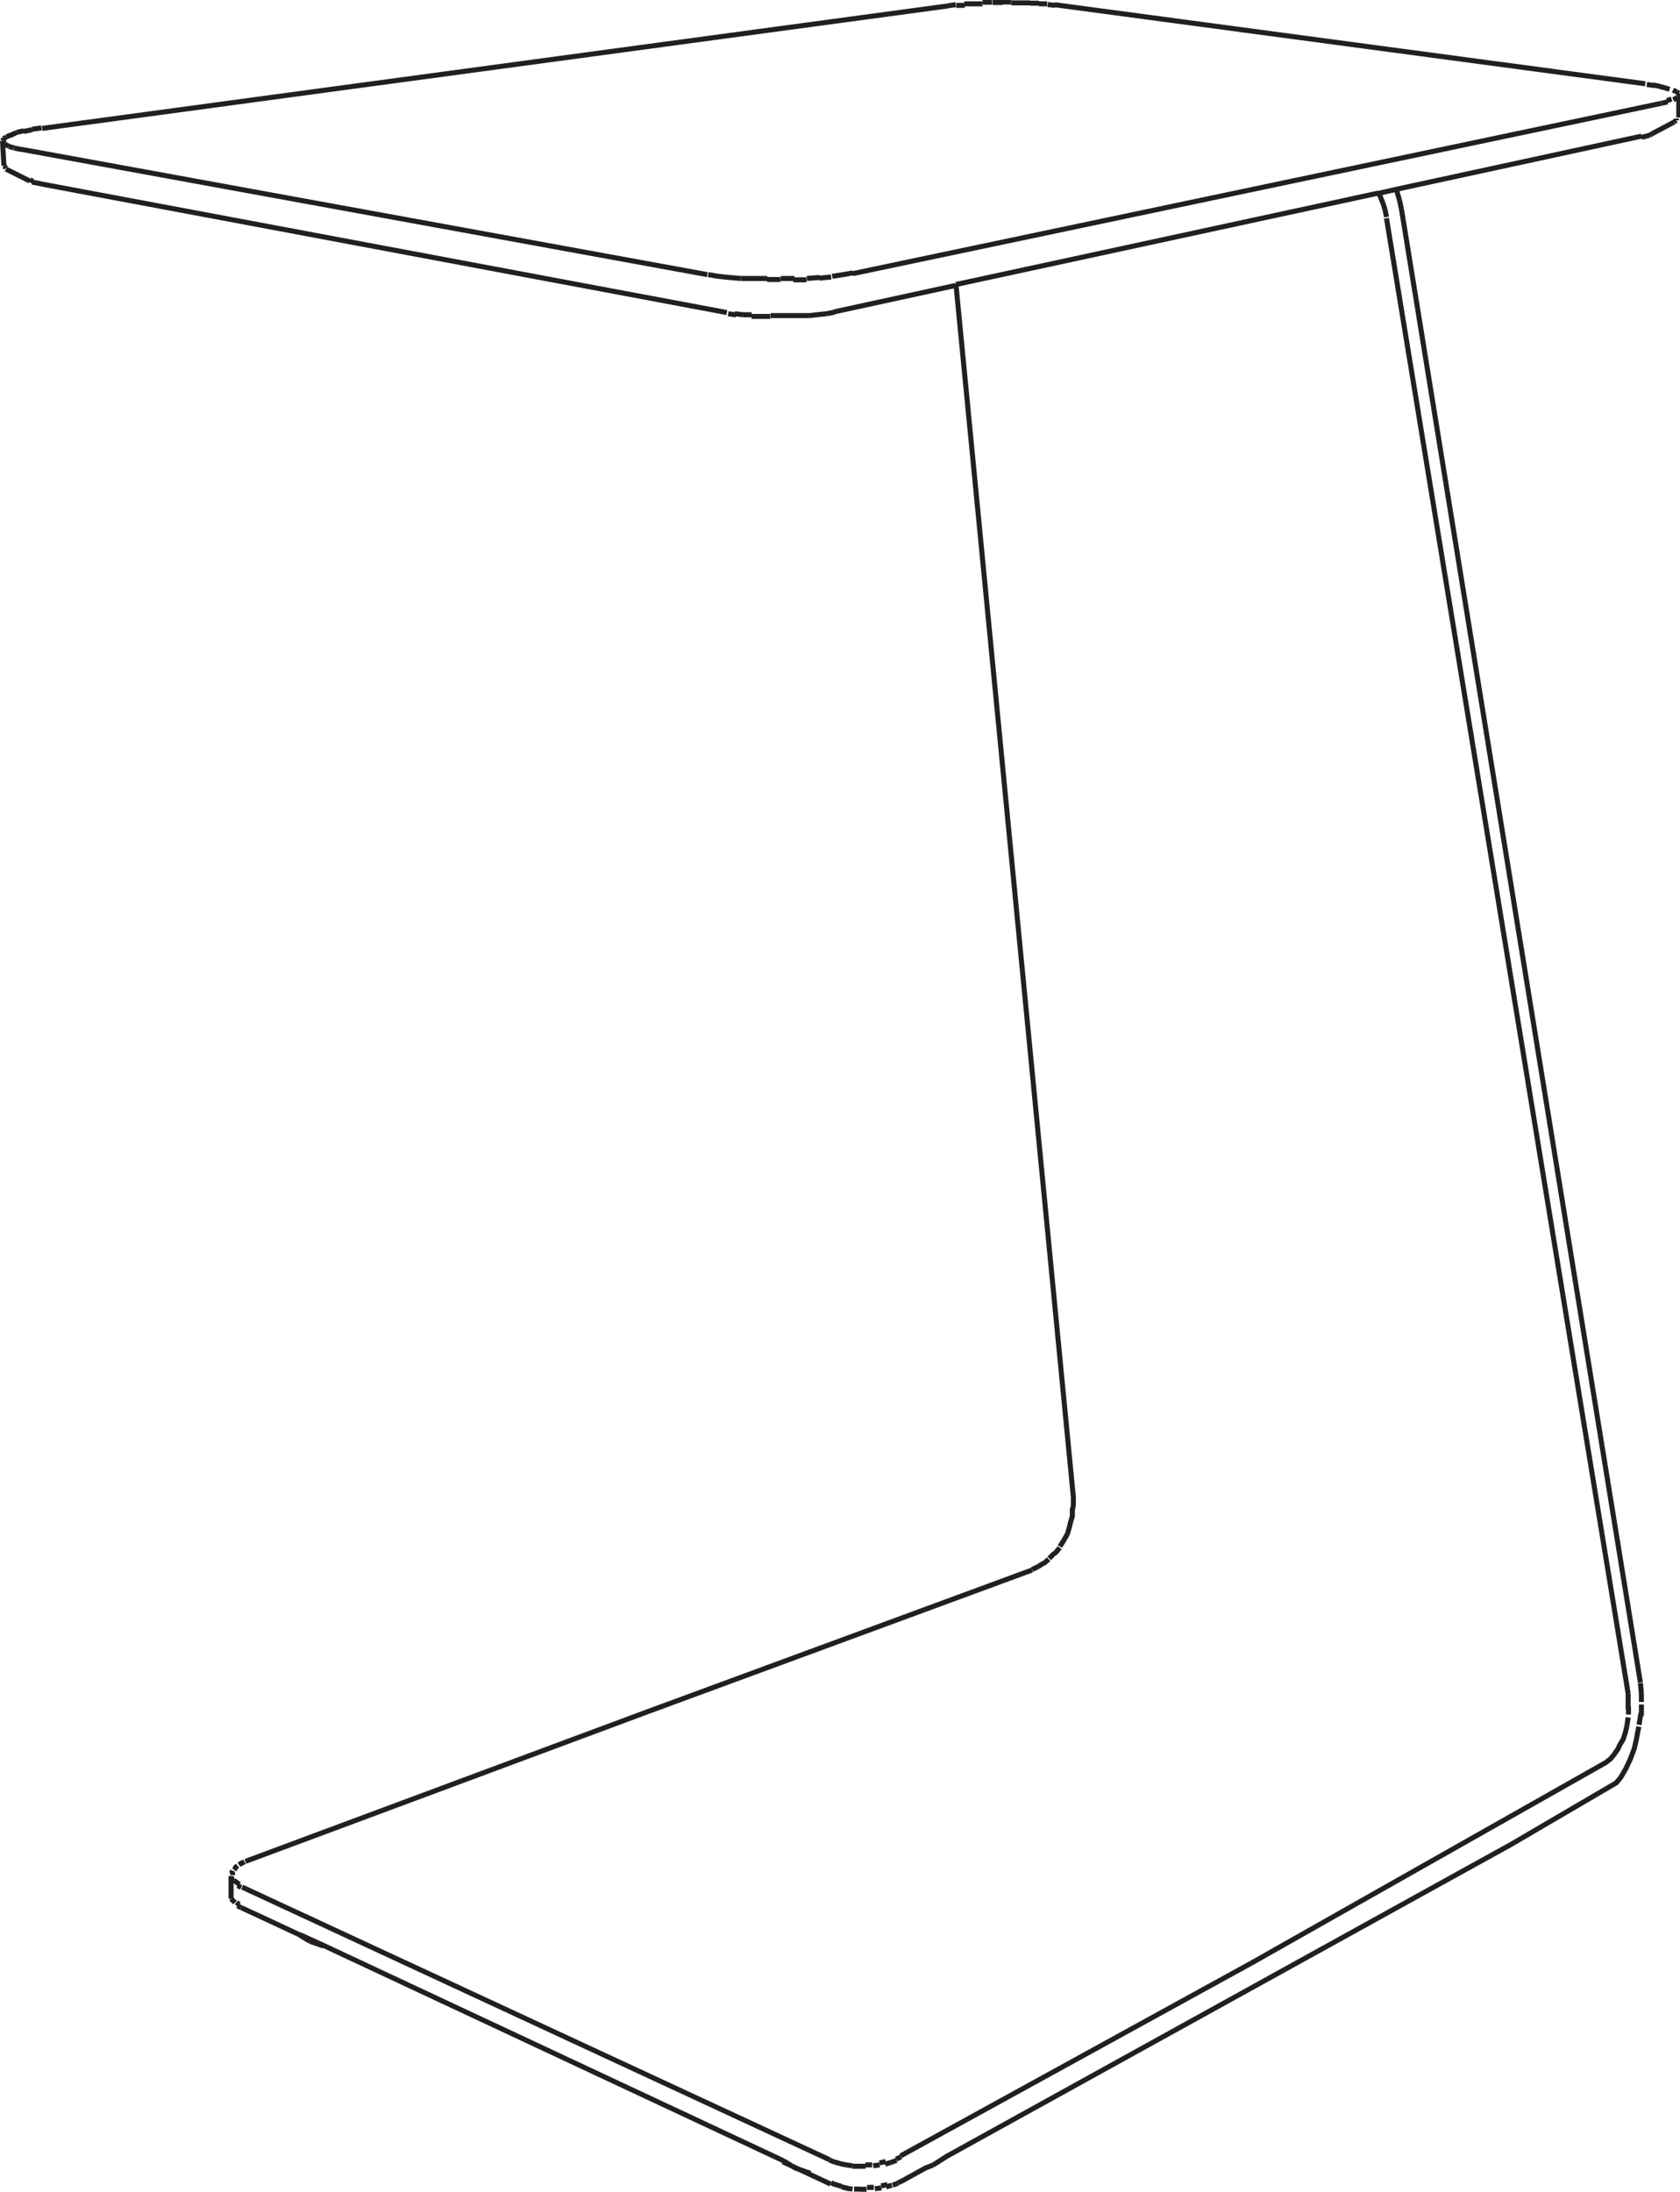<svg id="Layer_1" data-name="Layer 1" xmlns="http://www.w3.org/2000/svg" viewBox="0 0 100.11 130.57"><defs><style>.cls-1{fill:none;stroke:#231f20;stroke-miterlimit:10;stroke-width:0.3px;}</style></defs><title>Move</title><path class="cls-1" d="M13.65,281.22l.07.14M13.65,280l.08.15m35.55,16.62-35-16.24m48.41-19.9-.32.32M14,279.25l-.17.15m-.12.15-.07.16m.36,1.93.21.11m-.2-1.31.21.11m-.6-.68v1.19m0,0,0,.16m0-1.35,0,.15m.8-1-.24.13M62.34,261l-.32.27m-.67.37L38.2,270.17,14.47,279m47.22-17.55-.34.16m.67-.37-.33.21M63,260.31l-.29.35m-49,19,0,.16m.58-.76-.2.14m-.17.15-.12.15m0,.63.14.11m0,0,.17.13m-.17,1.07.16.13m48.91-21.33.25-.4.2-.36.11-.38.09-.37.09-.29,0-.4a1.07,1.07,0,0,0,.06-.43c0-.41,0-.32,0-.32l-7-72.28m-43.09,96.3.13.15m39.69,15.14-.29.14m-1.43.34-.4,0m.5,1.34-.4,0m46-27.56.11-.68m-45,26.7-.37.08m.47,1.29-.37.08m44.37-27.1-.15.48-.23.39-.08.19-.26.37-.2.24-.29.22-21,11.88-21,11.54m43.37-26.78,0,.49m.77-.75V269m0,1.33,0-.68M51.43,297.16H51m.49,1.37h-.39M82.27,180.24l.12.39m0,0,.08.41M49.57,296.91l-.29-.12m.39,1.48-.29-.12m48.05-26.81.08-.37M83.25,180.05l-.16-.54M97.66,269l-.06-.63m-.73.63,0,.46m0,0v.47m0,.49-.07.5m0,0-.12.5M82,179.61l.13.26M97.6,268.34,83.37,180.62m0,0-.12-.57m-1.13-.18.15.37m-30,116.84-.39.05m.49,1.32-.39.05m31.16-119,0-.13M49.9,297l-.33-.1m.69.18L49.9,297m.74.13-.38-.05m.77.08-.39,0m2.31-.23-.36.1m.68-.22-.32.12M50,298.36l-.33-.1m1.46.26-.39,0m2.62-.35-.32.12m-2.68.18-.36-.08m3-.1-.35.1m-2,.13-.38-.05M96.87,269l-14.4-87.89M47.23,297.26l-.7-.43m8.92.26-.46.18-1.34.74-.29.14M97.44,271.3l-.09.49-.12.5-.23.61-.26.56-.32.55-.26.31L89.87,278,56.28,296.56l-.83.53m-7.31.49-.92-.32m-28.9-13.5.8.28m-1.38-.63.58.35M61.23,168.3l.53,0m-60,7.51.56-.08m57.21-7.5h.58m-60,8.46L0,176.61m.2,1.51L.1,178m.27-1.18-.22-.11m56.21-8.26.45-.06M.24,176.26l.26-.11m55.86-7.69-54,7.3m59.92-7.38.44.05m-5.88,0,.5,0m-14.1,18.37.47.07M59,168.26h.58M.68,176.92l-.31-.09M.1,178l0-.1m1-.89-.41-.08m60-8.65.54,0m-1.11,0h.57m1.07.06.49,0m-4.94,0,.53,0m0,0,.55,0m41.36,6.94,0-.11m-1.46.91,1.32-.7m0,0,.11-.1m-98.1,3.61-1.42-.71m.27-2L.84,176m0,0,.42-.1m96.63-2.8-35.2-4.71m-4.29-.15.57,0M42.05,184.47l.59.1m0,0,.66.07m.72.06.76,0m0,0,.79,0m.81,0,.81,0m52-10.6.27-.09m-.71-.76-.41-.08m1,.26-.28-.09m0,0-.36-.09M50.09,184.47l.58-.1m-1.23.2.65-.1m-4.53.29h.81m-3.08-.12.72.06M1.65,178.83l.16.07M99.67,174l.11-.1m-.9.36.34-.08M0,176.5l.08,1.41m0-1.28,0-.13m99.48-2.45.19-.09m-1.3-.75-.47-.07m1.91.63,0-.1m0,.1,0,1.34m0-1.44-.14-.1m0,0-.21-.09m.37.39,0-.1M1.09,177,42,184.47m5.93.23.76-.06M0,176.5l.07-.12m1.19-.44.5-.1m-1.7.54.17-.12m98.64-2-48.2,10.15m-2,.27.71-.07m-2.26.17.79,0m-3.28,2.18.56,0m0,0,.57,0m-44-8L2,179m0,0,.32.07m0,0,40.84,7.66m.47.07.49.06m0,0,.52,0m1.14.05h.59m0,0,.58,0m0,0,.58,0m0,0,.56,0m0,0,.52-.06m0,0,.5-.05m0,0,.46-.09m48.11-10.42.28-.07m0,0,.19-.06m0,0,.14-.07m-48.74,10.6,7.22-1.57m-7.43,113.1-1.24-.58m0,0-1.61-.75M17.74,283.39l-3.52-1.64m42.59-96.69L82,179.61M46.53,296.83,19.12,284m0,0-1.38-.63M82,179.63l1-.23m0,0,14.67-3.18" transform="translate(0.15 -168.11)"/></svg>
